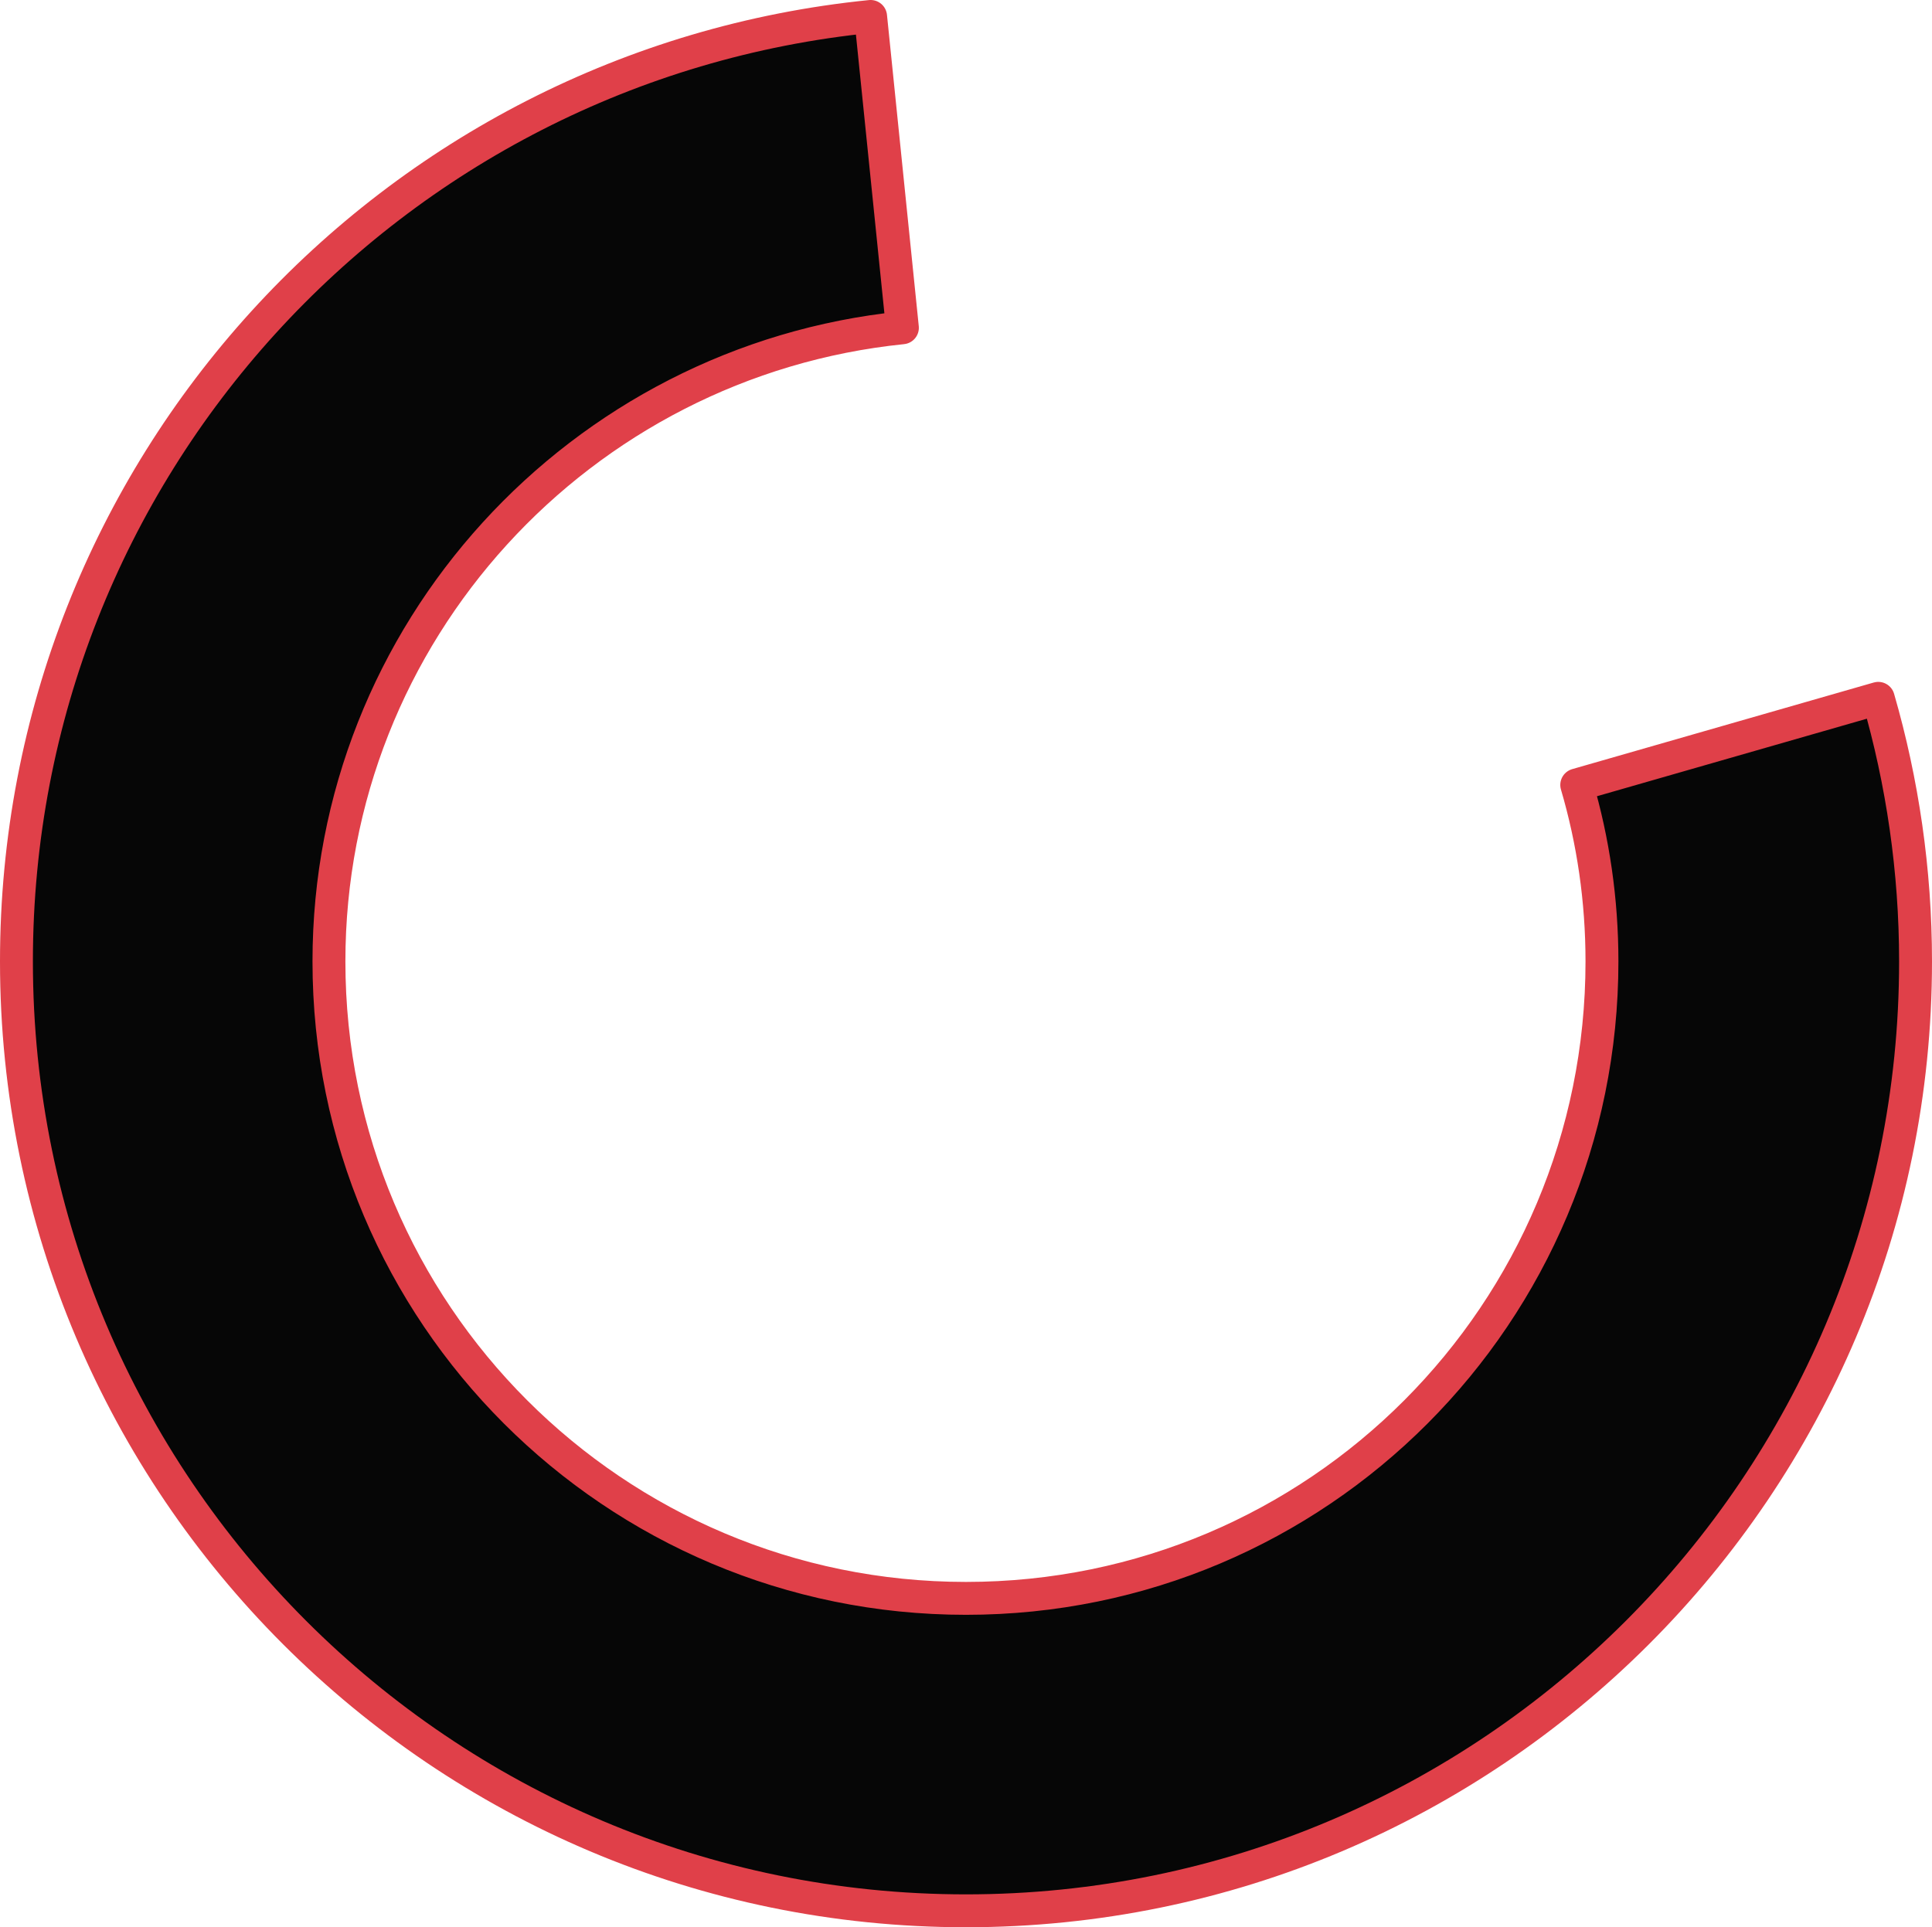<?xml version="1.0" encoding="UTF-8"?> <!-- Generator: Adobe Illustrator 25.2.0, SVG Export Plug-In . SVG Version: 6.00 Build 0) --> <svg xmlns="http://www.w3.org/2000/svg" xmlns:xlink="http://www.w3.org/1999/xlink" id="Слой_1" x="0px" y="0px" width="176.2px" height="175.8px" viewBox="0 0 176.2 175.8" style="enable-background:new 0 0 176.2 175.8;" xml:space="preserve"> <style type="text/css"> .st0{fill:#060606;stroke:#E04049;stroke-width:1.7;stroke-linecap:round;stroke-linejoin:round;stroke-miterlimit:10;} .st1{fill:#060606;stroke:#E04049;stroke-width:2.202;stroke-linecap:round;stroke-linejoin:round;stroke-miterlimit:10;} .st2{fill:#060606;stroke:#E04049;stroke-width:3;stroke-linecap:round;stroke-linejoin:round;stroke-miterlimit:10;} .st3{fill:#060606;} .st4{fill:#060606;stroke:#E04049;stroke-width:1.101;stroke-linecap:round;stroke-linejoin:round;stroke-miterlimit:10;} .st5{fill:none;stroke:#E04049;stroke-width:1.7;stroke-linecap:round;stroke-linejoin:round;stroke-miterlimit:10;} .st6{fill:none;stroke:#E04049;stroke-width:3;stroke-linecap:round;stroke-linejoin:round;stroke-miterlimit:10;} </style> <path class="st2" d="M174.7,87.7c0,47.8-38.8,86.6-86.6,86.6S1.5,135.5,1.5,87.7c0-44.9,34.1-81.8,77.9-86.2l2.9,28.4 C52.9,32.9,30,57.7,30,87.7c0,32.1,26,58.1,58.1,58.1s58-26,58-58.1c0-5.6-0.8-11-2.3-16.1l27.5-7.9 C173.5,71.3,174.7,79.4,174.7,87.7z"></path> </svg> 